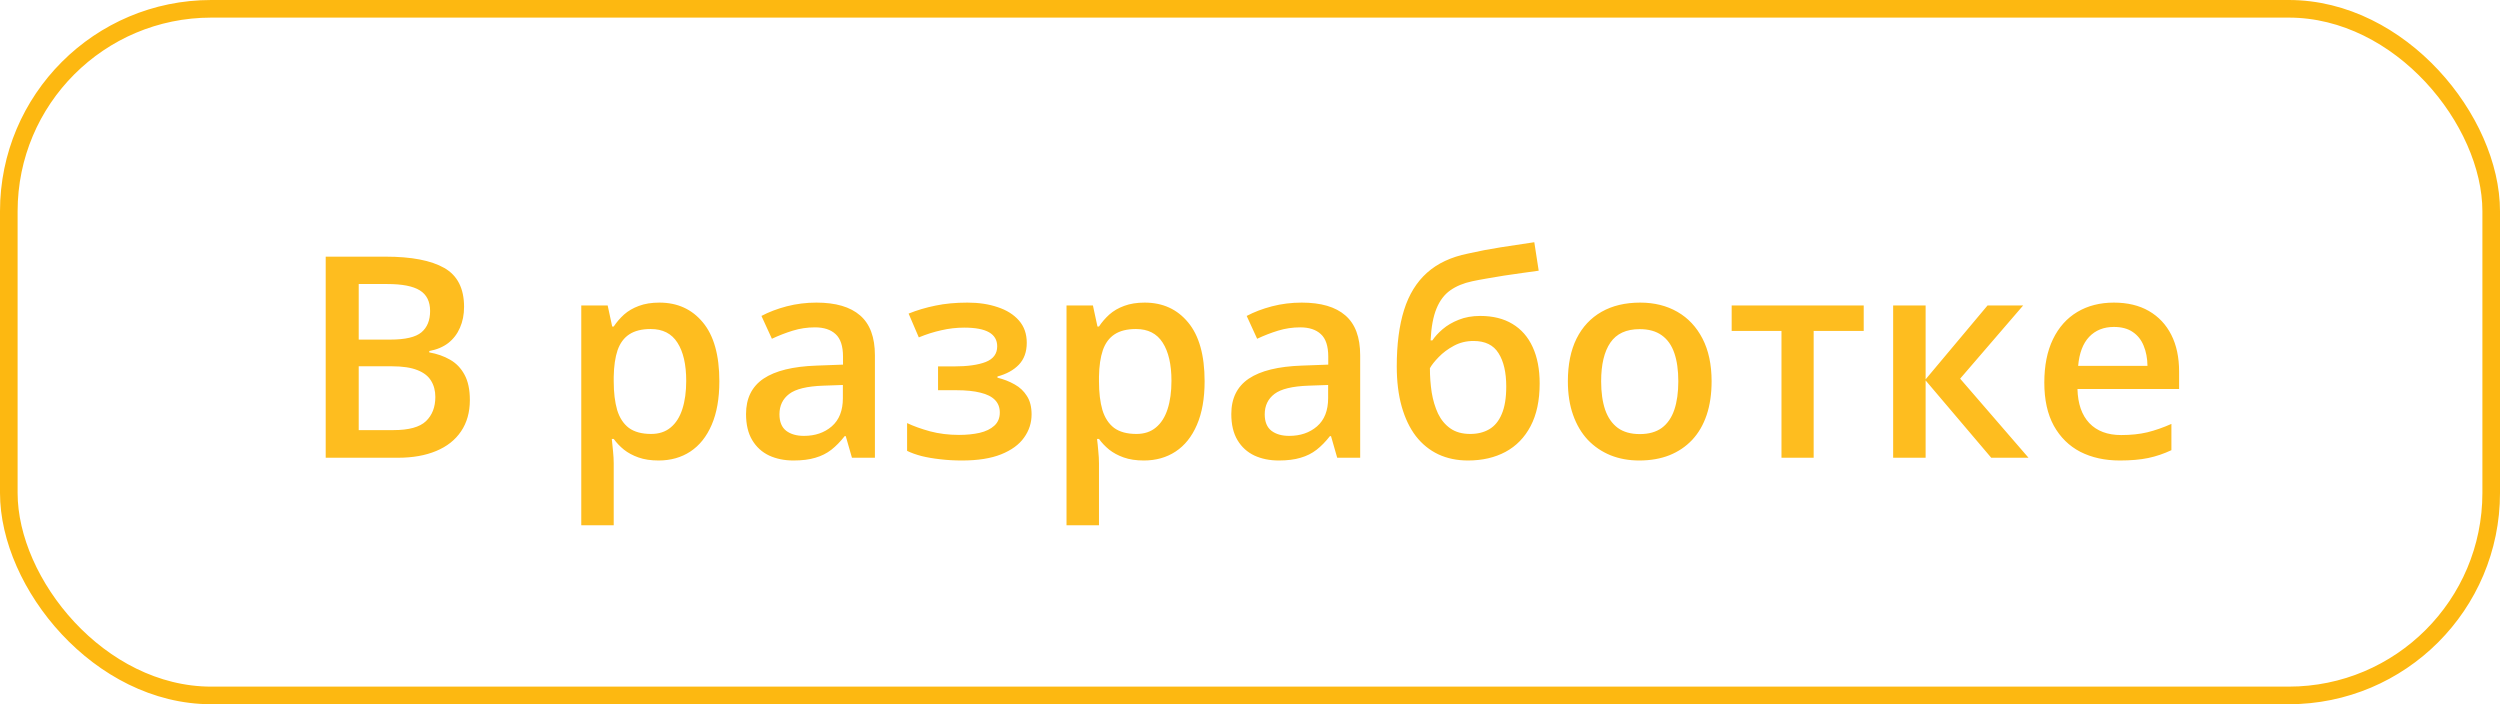 <svg width="142" height="40" viewBox="0 0 142 40" fill="none" xmlns="http://www.w3.org/2000/svg">
<rect x="0.5" y="0.5" width="141" height="39" rx="11.5" stroke="#FDB811"/>
<path d="M18.5 14.578H21.898C23.372 14.578 24.484 14.792 25.234 15.219C25.984 15.646 26.359 16.383 26.359 17.43C26.359 17.867 26.281 18.263 26.125 18.617C25.974 18.966 25.753 19.255 25.461 19.484C25.169 19.708 24.81 19.859 24.383 19.938V20.016C24.826 20.094 25.219 20.232 25.562 20.43C25.912 20.628 26.185 20.912 26.383 21.281C26.586 21.651 26.688 22.13 26.688 22.719C26.688 23.417 26.521 24.01 26.188 24.5C25.859 24.99 25.388 25.362 24.773 25.617C24.164 25.872 23.44 26 22.602 26H18.5V14.578ZM20.375 19.289H22.172C23.021 19.289 23.609 19.151 23.938 18.875C24.266 18.599 24.43 18.195 24.43 17.664C24.43 17.122 24.234 16.732 23.844 16.492C23.458 16.253 22.844 16.133 22 16.133H20.375V19.289ZM20.375 20.805V24.43H22.352C23.227 24.43 23.841 24.26 24.195 23.922C24.549 23.583 24.727 23.125 24.727 22.547C24.727 22.193 24.646 21.885 24.484 21.625C24.328 21.365 24.07 21.164 23.711 21.023C23.352 20.878 22.867 20.805 22.258 20.805H20.375ZM37.453 17.188C38.479 17.188 39.302 17.562 39.922 18.312C40.547 19.062 40.859 20.177 40.859 21.656C40.859 22.635 40.714 23.461 40.422 24.133C40.135 24.799 39.732 25.305 39.211 25.648C38.695 25.987 38.094 26.156 37.406 26.156C36.969 26.156 36.589 26.099 36.266 25.984C35.943 25.87 35.667 25.721 35.438 25.539C35.208 25.352 35.016 25.148 34.859 24.93H34.75C34.776 25.138 34.8 25.37 34.82 25.625C34.846 25.875 34.859 26.104 34.859 26.312V29.836H33.016V17.352H34.516L34.773 18.547H34.859C35.021 18.302 35.216 18.076 35.445 17.867C35.68 17.659 35.961 17.495 36.289 17.375C36.622 17.25 37.01 17.188 37.453 17.188ZM36.961 18.688C36.456 18.688 36.05 18.789 35.742 18.992C35.44 19.19 35.219 19.49 35.078 19.891C34.943 20.292 34.87 20.794 34.859 21.398V21.656C34.859 22.297 34.925 22.841 35.055 23.289C35.19 23.732 35.411 24.07 35.719 24.305C36.031 24.534 36.453 24.648 36.984 24.648C37.432 24.648 37.802 24.526 38.094 24.281C38.391 24.037 38.612 23.688 38.758 23.234C38.904 22.781 38.977 22.247 38.977 21.633C38.977 20.701 38.81 19.977 38.477 19.461C38.148 18.945 37.643 18.688 36.961 18.688ZM46.375 17.188C47.469 17.188 48.294 17.43 48.852 17.914C49.414 18.398 49.695 19.154 49.695 20.18V26H48.391L48.039 24.773H47.977C47.732 25.086 47.479 25.344 47.219 25.547C46.958 25.75 46.656 25.901 46.312 26C45.974 26.104 45.56 26.156 45.07 26.156C44.555 26.156 44.094 26.062 43.688 25.875C43.281 25.682 42.961 25.391 42.727 25C42.492 24.609 42.375 24.115 42.375 23.516C42.375 22.625 42.706 21.956 43.367 21.508C44.034 21.06 45.039 20.812 46.383 20.766L47.883 20.711V20.258C47.883 19.659 47.742 19.232 47.461 18.977C47.185 18.721 46.794 18.594 46.289 18.594C45.857 18.594 45.438 18.656 45.031 18.781C44.625 18.906 44.229 19.06 43.844 19.242L43.25 17.945C43.672 17.721 44.151 17.539 44.688 17.398C45.229 17.258 45.792 17.188 46.375 17.188ZM47.875 21.867L46.758 21.906C45.841 21.938 45.198 22.094 44.828 22.375C44.458 22.656 44.273 23.042 44.273 23.531C44.273 23.958 44.401 24.271 44.656 24.469C44.911 24.662 45.247 24.758 45.664 24.758C46.3 24.758 46.825 24.578 47.242 24.219C47.664 23.854 47.875 23.32 47.875 22.617V21.867ZM54.953 17.188C55.589 17.188 56.159 17.273 56.664 17.445C57.175 17.612 57.578 17.865 57.875 18.203C58.172 18.542 58.32 18.963 58.32 19.469C58.32 19.99 58.169 20.406 57.867 20.719C57.57 21.026 57.167 21.247 56.656 21.383V21.453C57.016 21.542 57.341 21.669 57.633 21.836C57.925 21.997 58.156 22.216 58.328 22.492C58.505 22.763 58.594 23.112 58.594 23.539C58.594 24.023 58.45 24.463 58.164 24.859C57.883 25.255 57.45 25.57 56.867 25.805C56.284 26.039 55.542 26.156 54.641 26.156C54.208 26.156 53.797 26.133 53.406 26.086C53.021 26.044 52.669 25.984 52.352 25.906C52.034 25.823 51.758 25.724 51.523 25.609V24.031C51.883 24.203 52.318 24.359 52.828 24.5C53.339 24.635 53.885 24.703 54.469 24.703C54.901 24.703 55.292 24.664 55.641 24.586C55.995 24.503 56.273 24.367 56.477 24.18C56.685 23.992 56.789 23.742 56.789 23.43C56.789 23.143 56.698 22.906 56.516 22.719C56.333 22.531 56.06 22.393 55.695 22.305C55.331 22.211 54.87 22.164 54.312 22.164H53.281V20.812H54.188C54.953 20.812 55.552 20.729 55.984 20.562C56.422 20.391 56.641 20.094 56.641 19.672C56.641 19.318 56.487 19.052 56.18 18.875C55.872 18.698 55.401 18.609 54.766 18.609C54.328 18.609 53.896 18.659 53.469 18.758C53.042 18.852 52.615 18.987 52.188 19.164L51.609 17.812C52.083 17.62 52.591 17.469 53.133 17.359C53.675 17.245 54.281 17.188 54.953 17.188ZM65.016 17.188C66.042 17.188 66.865 17.562 67.484 18.312C68.109 19.062 68.422 20.177 68.422 21.656C68.422 22.635 68.276 23.461 67.984 24.133C67.698 24.799 67.294 25.305 66.773 25.648C66.258 25.987 65.656 26.156 64.969 26.156C64.531 26.156 64.151 26.099 63.828 25.984C63.505 25.87 63.229 25.721 63 25.539C62.771 25.352 62.578 25.148 62.422 24.93H62.312C62.339 25.138 62.362 25.37 62.383 25.625C62.409 25.875 62.422 26.104 62.422 26.312V29.836H60.578V17.352H62.078L62.336 18.547H62.422C62.583 18.302 62.779 18.076 63.008 17.867C63.242 17.659 63.523 17.495 63.852 17.375C64.185 17.25 64.573 17.188 65.016 17.188ZM64.523 18.688C64.018 18.688 63.612 18.789 63.305 18.992C63.003 19.19 62.781 19.49 62.641 19.891C62.505 20.292 62.432 20.794 62.422 21.398V21.656C62.422 22.297 62.487 22.841 62.617 23.289C62.753 23.732 62.974 24.07 63.281 24.305C63.594 24.534 64.016 24.648 64.547 24.648C64.995 24.648 65.365 24.526 65.656 24.281C65.953 24.037 66.174 23.688 66.32 23.234C66.466 22.781 66.539 22.247 66.539 21.633C66.539 20.701 66.372 19.977 66.039 19.461C65.711 18.945 65.206 18.688 64.523 18.688ZM73.938 17.188C75.031 17.188 75.857 17.43 76.414 17.914C76.977 18.398 77.258 19.154 77.258 20.18V26H75.953L75.602 24.773H75.539C75.294 25.086 75.042 25.344 74.781 25.547C74.521 25.75 74.219 25.901 73.875 26C73.537 26.104 73.122 26.156 72.633 26.156C72.117 26.156 71.656 26.062 71.25 25.875C70.844 25.682 70.523 25.391 70.289 25C70.055 24.609 69.938 24.115 69.938 23.516C69.938 22.625 70.268 21.956 70.93 21.508C71.596 21.06 72.602 20.812 73.945 20.766L75.445 20.711V20.258C75.445 19.659 75.305 19.232 75.023 18.977C74.747 18.721 74.357 18.594 73.852 18.594C73.419 18.594 73 18.656 72.594 18.781C72.188 18.906 71.792 19.06 71.406 19.242L70.812 17.945C71.234 17.721 71.713 17.539 72.25 17.398C72.792 17.258 73.354 17.188 73.938 17.188ZM75.438 21.867L74.32 21.906C73.404 21.938 72.76 22.094 72.391 22.375C72.021 22.656 71.836 23.042 71.836 23.531C71.836 23.958 71.963 24.271 72.219 24.469C72.474 24.662 72.81 24.758 73.227 24.758C73.862 24.758 74.388 24.578 74.805 24.219C75.227 23.854 75.438 23.32 75.438 22.617V21.867ZM79.336 20.812C79.336 19.557 79.474 18.49 79.75 17.609C80.026 16.729 80.461 16.023 81.055 15.492C81.648 14.961 82.419 14.599 83.367 14.406C83.982 14.266 84.607 14.146 85.242 14.047C85.878 13.948 86.513 13.852 87.148 13.758L87.398 15.375C87.102 15.412 86.784 15.456 86.445 15.508C86.107 15.555 85.766 15.604 85.422 15.656C85.083 15.708 84.758 15.763 84.445 15.82C84.138 15.872 83.862 15.925 83.617 15.977C83.128 16.081 82.713 16.253 82.375 16.492C82.042 16.727 81.781 17.07 81.594 17.523C81.406 17.977 81.294 18.581 81.258 19.336H81.359C81.5 19.122 81.695 18.909 81.945 18.695C82.195 18.482 82.497 18.305 82.852 18.164C83.211 18.018 83.62 17.945 84.078 17.945C84.797 17.945 85.406 18.096 85.906 18.398C86.412 18.701 86.794 19.138 87.055 19.711C87.32 20.284 87.453 20.974 87.453 21.781C87.453 22.745 87.281 23.552 86.938 24.203C86.599 24.849 86.125 25.336 85.516 25.664C84.906 25.992 84.195 26.156 83.383 26.156C82.758 26.156 82.195 26.039 81.695 25.805C81.201 25.57 80.776 25.227 80.422 24.773C80.073 24.315 79.805 23.755 79.617 23.094C79.43 22.427 79.336 21.667 79.336 20.812ZM83.508 24.648C83.924 24.648 84.284 24.56 84.586 24.383C84.893 24.206 85.13 23.919 85.297 23.523C85.469 23.128 85.555 22.604 85.555 21.953C85.555 21.151 85.409 20.521 85.117 20.062C84.831 19.599 84.357 19.367 83.695 19.367C83.289 19.367 82.917 19.458 82.578 19.641C82.24 19.823 81.953 20.037 81.719 20.281C81.484 20.521 81.318 20.732 81.219 20.914C81.219 21.388 81.253 21.846 81.32 22.289C81.393 22.732 81.513 23.133 81.68 23.492C81.852 23.846 82.086 24.128 82.383 24.336C82.68 24.544 83.055 24.648 83.508 24.648ZM97.219 21.656C97.219 22.375 97.125 23.013 96.938 23.57C96.75 24.128 96.477 24.599 96.117 24.984C95.758 25.365 95.326 25.656 94.82 25.859C94.315 26.057 93.745 26.156 93.109 26.156C92.516 26.156 91.971 26.057 91.477 25.859C90.982 25.656 90.552 25.365 90.188 24.984C89.828 24.599 89.549 24.128 89.352 23.57C89.154 23.013 89.055 22.375 89.055 21.656C89.055 20.703 89.219 19.896 89.547 19.234C89.88 18.568 90.354 18.06 90.969 17.711C91.583 17.362 92.315 17.188 93.164 17.188C93.961 17.188 94.664 17.362 95.273 17.711C95.883 18.06 96.359 18.568 96.703 19.234C97.047 19.901 97.219 20.708 97.219 21.656ZM90.945 21.656C90.945 22.287 91.021 22.826 91.172 23.273C91.328 23.721 91.568 24.065 91.891 24.305C92.213 24.539 92.63 24.656 93.141 24.656C93.651 24.656 94.068 24.539 94.391 24.305C94.713 24.065 94.951 23.721 95.102 23.273C95.253 22.826 95.328 22.287 95.328 21.656C95.328 21.026 95.253 20.492 95.102 20.055C94.951 19.612 94.713 19.276 94.391 19.047C94.068 18.812 93.648 18.695 93.133 18.695C92.372 18.695 91.818 18.951 91.469 19.461C91.12 19.971 90.945 20.703 90.945 21.656ZM105.859 18.797H103.016V26H101.188V18.797H98.359V17.352H105.859V18.797ZM112.891 17.352H114.914L111.336 21.508L115.219 26H113.102L109.375 21.609V26H107.531V17.352H109.375V21.547L112.891 17.352ZM120.07 17.188C120.841 17.188 121.503 17.346 122.055 17.664C122.607 17.982 123.031 18.432 123.328 19.016C123.625 19.599 123.773 20.297 123.773 21.109V22.094H118C118.021 22.932 118.245 23.578 118.672 24.031C119.104 24.484 119.708 24.711 120.484 24.711C121.036 24.711 121.531 24.659 121.969 24.555C122.411 24.445 122.867 24.287 123.336 24.078V25.57C122.904 25.773 122.464 25.922 122.016 26.016C121.568 26.109 121.031 26.156 120.406 26.156C119.557 26.156 118.81 25.992 118.164 25.664C117.523 25.331 117.021 24.836 116.656 24.18C116.297 23.523 116.117 22.708 116.117 21.734C116.117 20.766 116.281 19.943 116.609 19.266C116.938 18.588 117.398 18.073 117.992 17.719C118.586 17.365 119.279 17.188 120.07 17.188ZM120.07 18.57C119.492 18.57 119.023 18.758 118.664 19.133C118.31 19.508 118.102 20.057 118.039 20.781H121.977C121.971 20.349 121.898 19.966 121.758 19.633C121.622 19.299 121.414 19.039 121.133 18.852C120.857 18.664 120.503 18.57 120.07 18.57Z" fill="#FEBD1F"/>
</svg>
